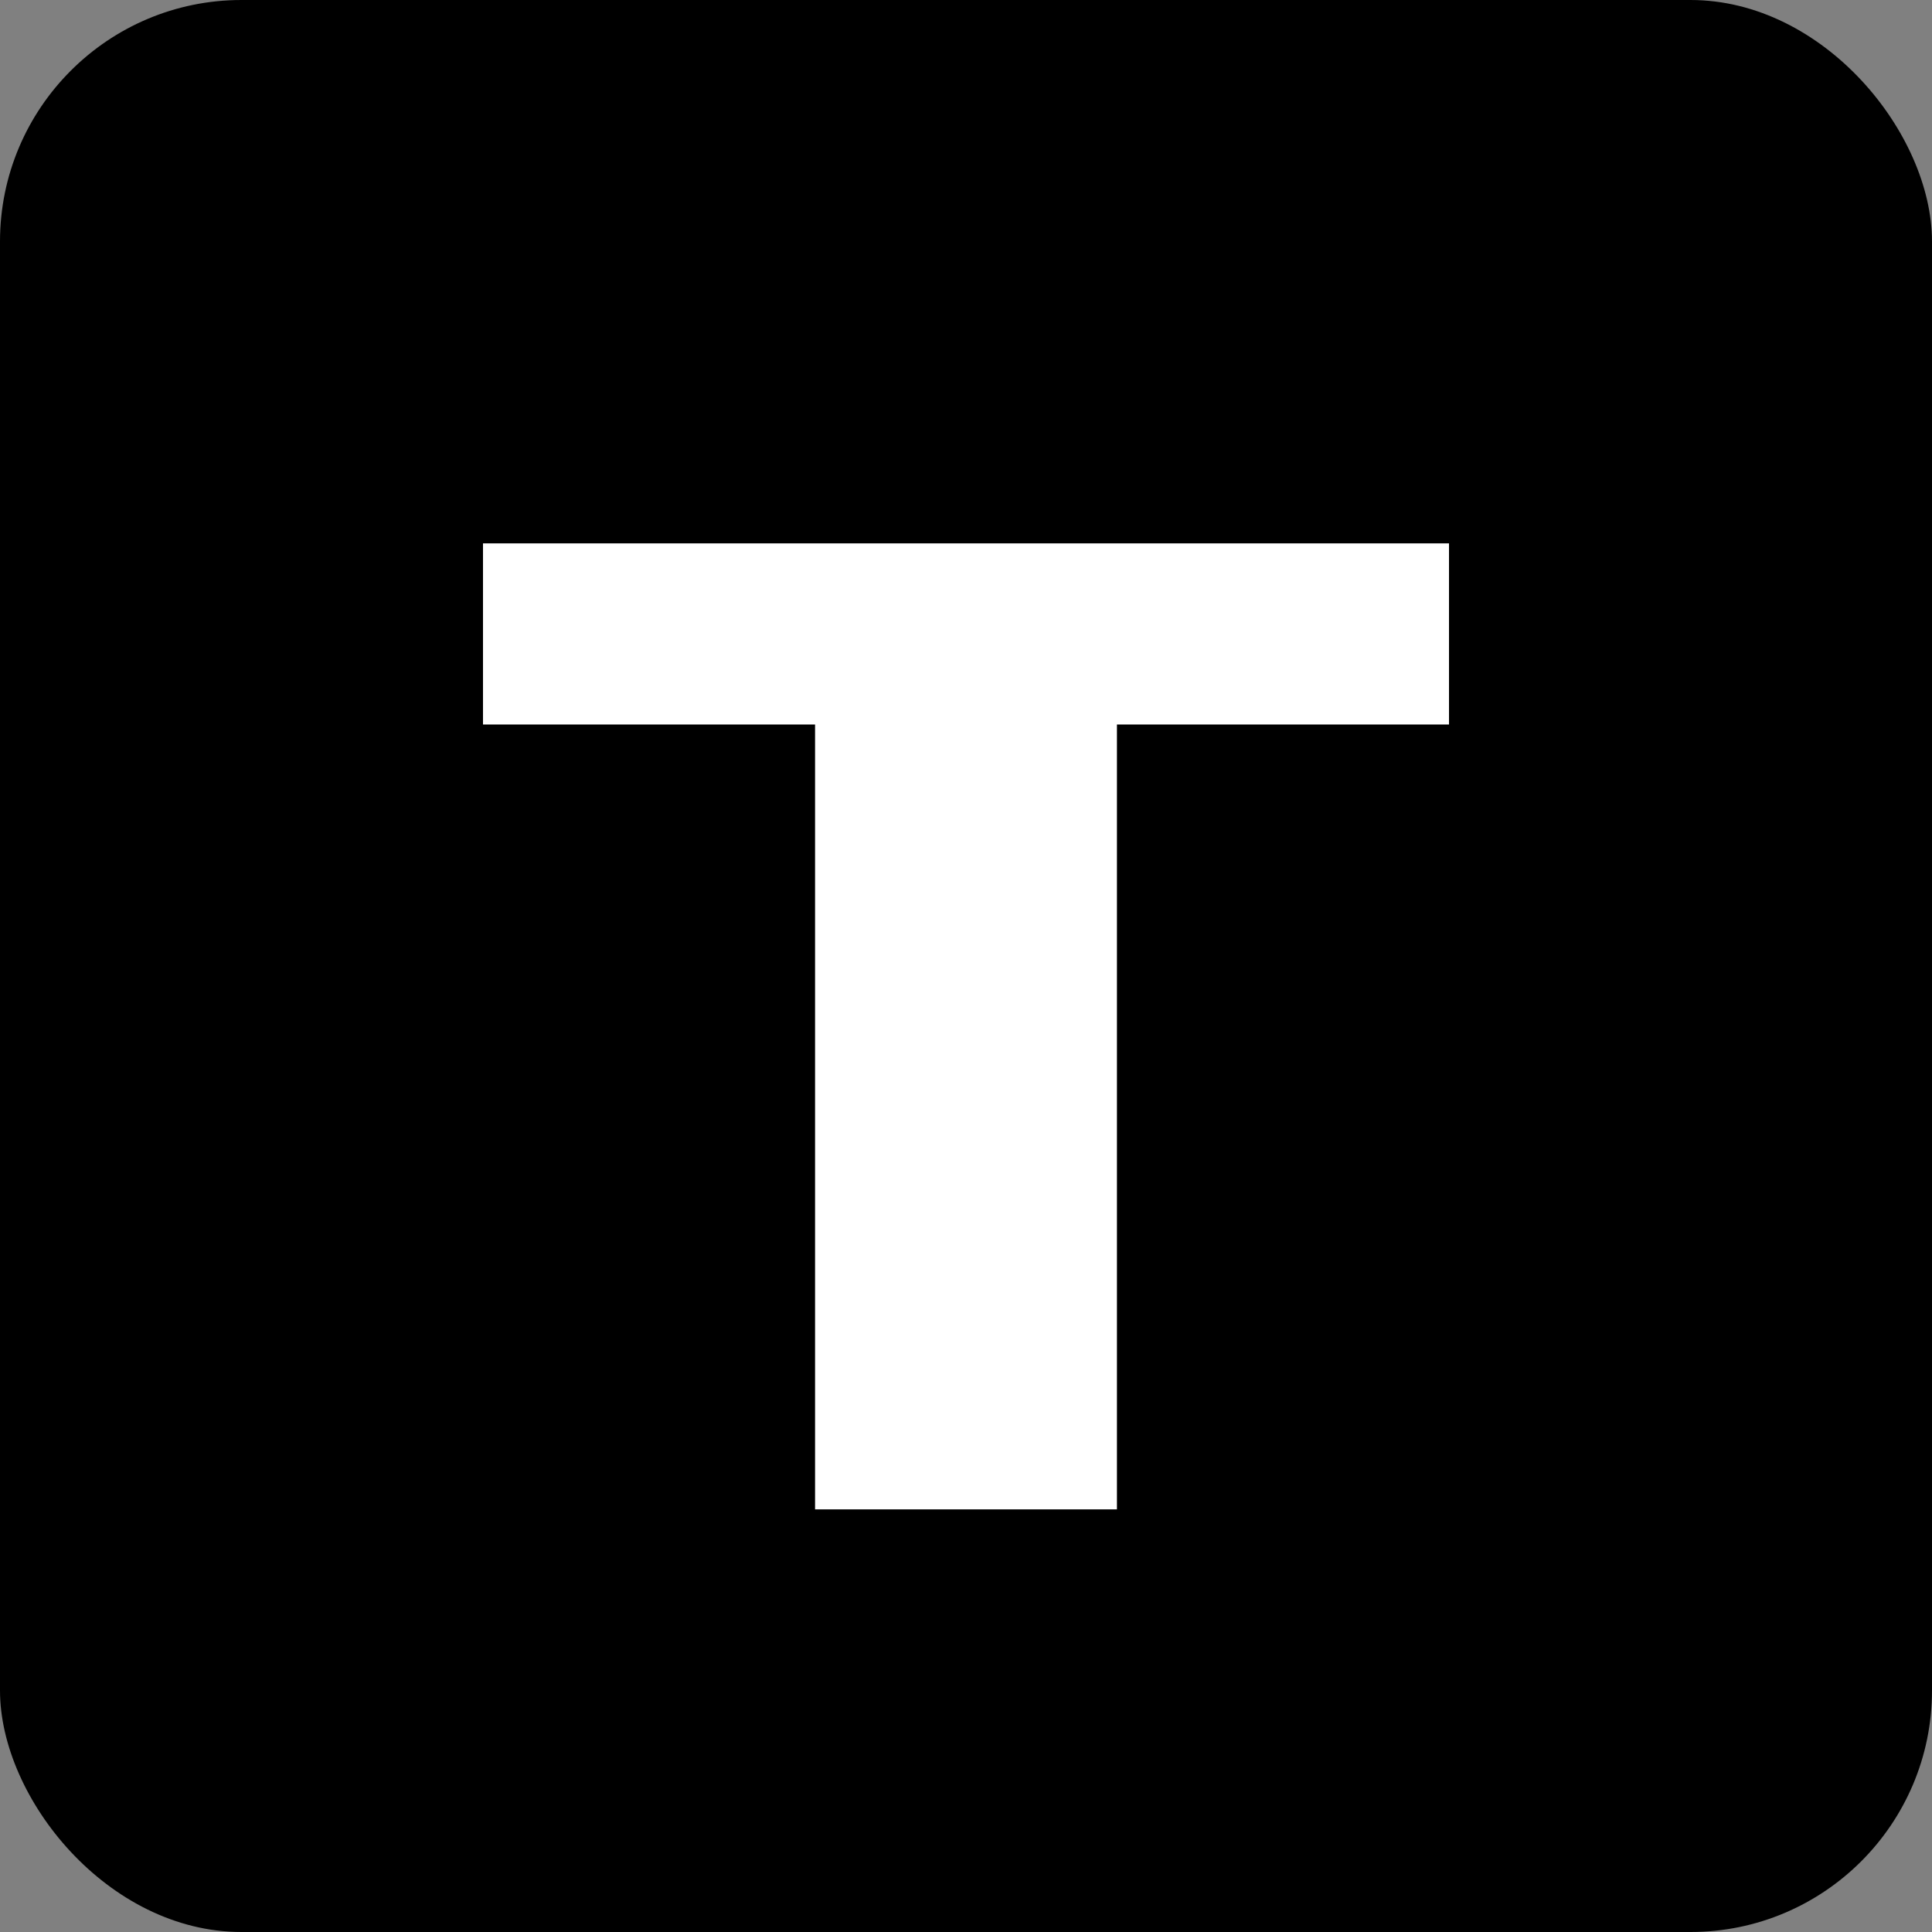 <svg width="32" height="32" viewBox="0 0 32 32" fill="none" xmlns="http://www.w3.org/2000/svg">
  <rect x="0" y="0" width="32" height="32" fill="#808080" stroke="none"/>
  <!-- Black square background -->
  <rect width="32" height="32" rx="4" fill="#000000"/>

  <!-- White T letter -->
  <path d="M8 9H24V12H18.5V25H13.5V12H8V9Z" fill="#FFFFFF"/>
</svg>
